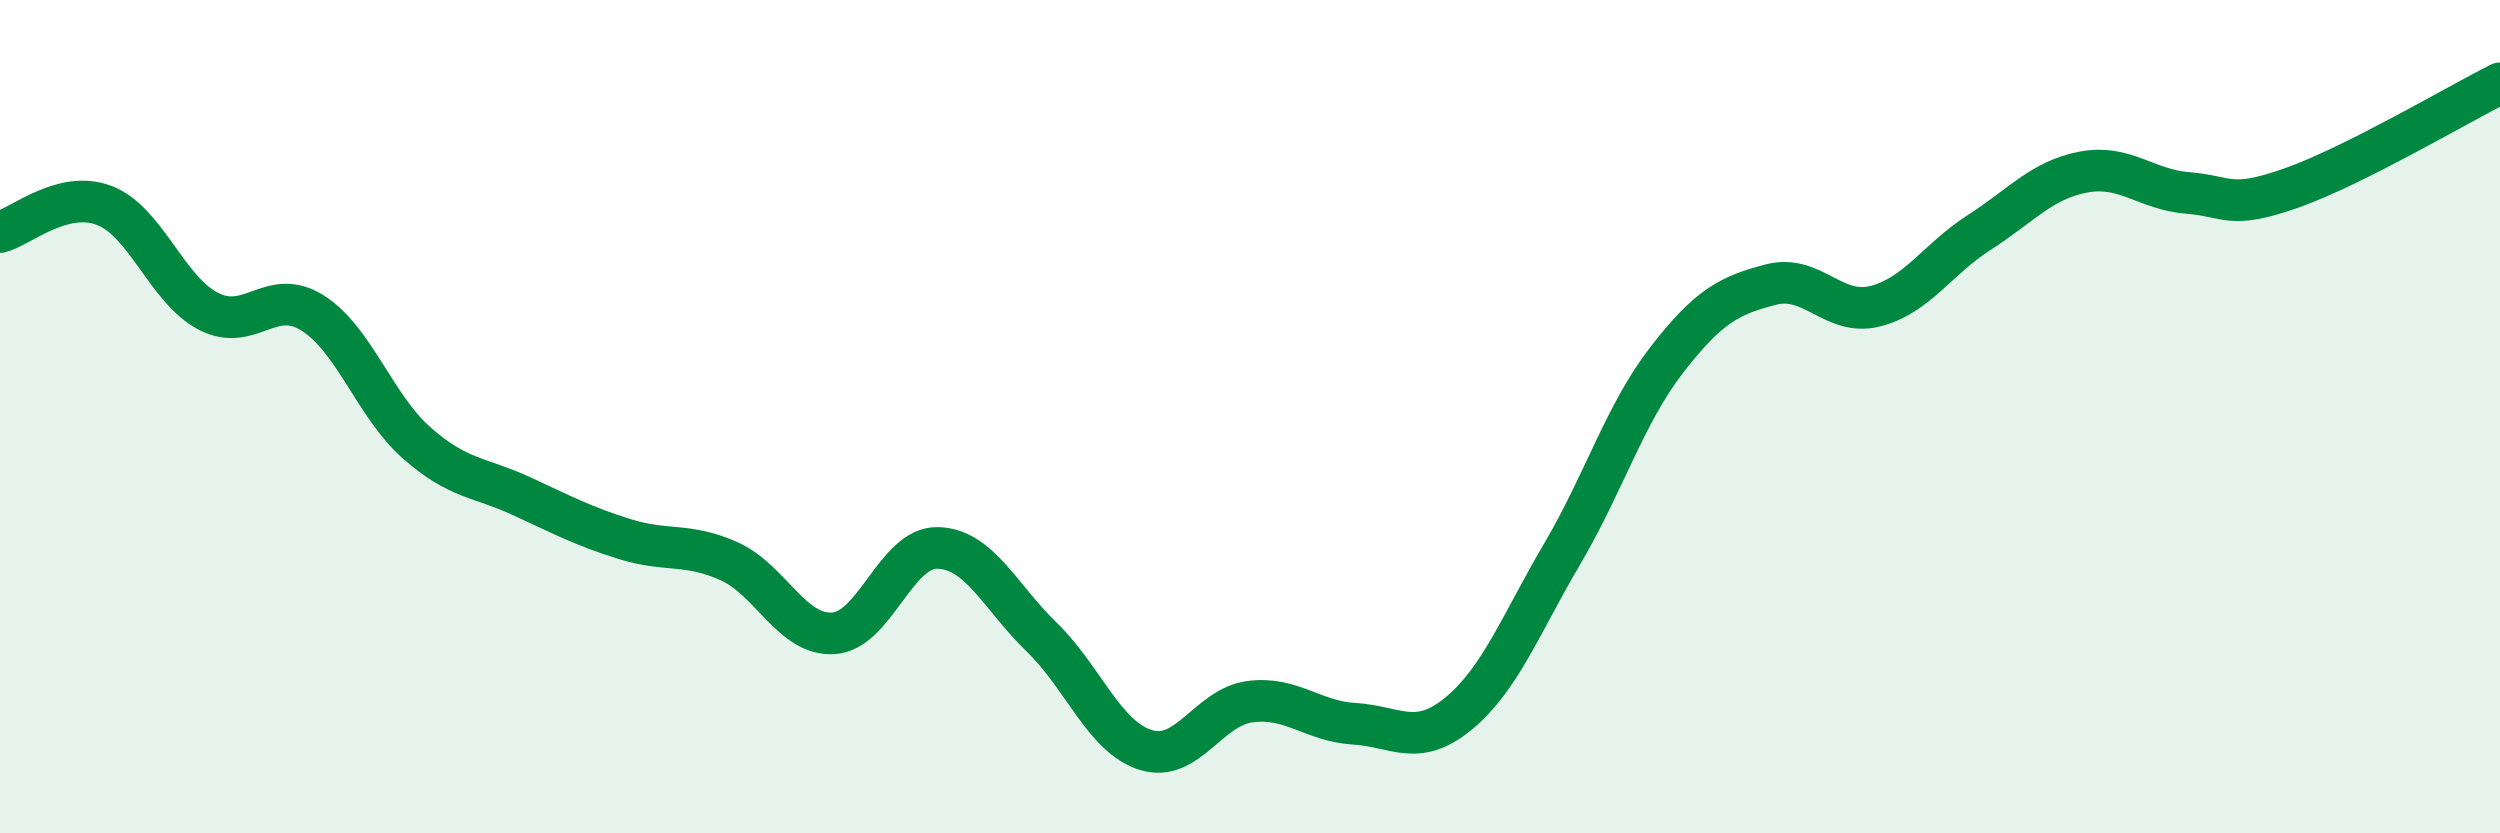 
    <svg width="60" height="20" viewBox="0 0 60 20" xmlns="http://www.w3.org/2000/svg">
      <path
        d="M 0,5.57 C 0.5,5.44 1.5,4.55 2.5,4.93 C 3.5,5.31 4,6.95 5,7.47 C 6,7.99 6.5,6.88 7.5,7.51 C 8.5,8.14 9,9.75 10,10.63 C 11,11.51 11.5,11.44 12.5,11.9 C 13.5,12.36 14,12.63 15,12.94 C 16,13.25 16.5,13.02 17.5,13.47 C 18.5,13.92 19,15.26 20,15.2 C 21,15.14 21.5,13.13 22.5,13.15 C 23.5,13.17 24,14.32 25,15.29 C 26,16.26 26.5,17.69 27.5,18 C 28.5,18.31 29,16.97 30,16.84 C 31,16.71 31.5,17.31 32.5,17.37 C 33.5,17.43 34,17.95 35,17.13 C 36,16.31 36.5,14.98 37.5,13.28 C 38.5,11.58 39,9.93 40,8.64 C 41,7.35 41.5,7.09 42.5,6.83 C 43.5,6.57 44,7.6 45,7.35 C 46,7.1 46.5,6.22 47.5,5.58 C 48.5,4.94 49,4.32 50,4.13 C 51,3.94 51.5,4.55 52.5,4.63 C 53.5,4.71 53.5,5.04 55,4.51 C 56.5,3.98 59,2.5 60,2L60 20L0 20Z"
        fill="#008740"
        opacity="0.1"
        stroke-linecap="round"
        stroke-linejoin="round"
      />
      <path
        d="M 0,5.57 C 0.5,5.44 1.5,4.55 2.5,4.93 C 3.5,5.31 4,6.95 5,7.47 C 6,7.99 6.5,6.88 7.5,7.51 C 8.5,8.14 9,9.75 10,10.63 C 11,11.51 11.5,11.44 12.5,11.9 C 13.5,12.36 14,12.63 15,12.94 C 16,13.25 16.5,13.02 17.5,13.47 C 18.5,13.92 19,15.26 20,15.2 C 21,15.14 21.5,13.13 22.5,13.15 C 23.5,13.17 24,14.32 25,15.29 C 26,16.26 26.5,17.69 27.5,18 C 28.5,18.31 29,16.97 30,16.84 C 31,16.71 31.5,17.31 32.5,17.37 C 33.5,17.43 34,17.95 35,17.13 C 36,16.31 36.5,14.98 37.5,13.28 C 38.5,11.58 39,9.93 40,8.64 C 41,7.35 41.5,7.09 42.5,6.83 C 43.5,6.57 44,7.6 45,7.35 C 46,7.1 46.5,6.22 47.5,5.58 C 48.5,4.94 49,4.32 50,4.13 C 51,3.94 51.5,4.55 52.5,4.63 C 53.5,4.71 53.5,5.04 55,4.51 C 56.5,3.98 59,2.5 60,2"
        stroke="#008740"
        stroke-width="1"
        fill="none"
        stroke-linecap="round"
        stroke-linejoin="round"
      />
    </svg>
  